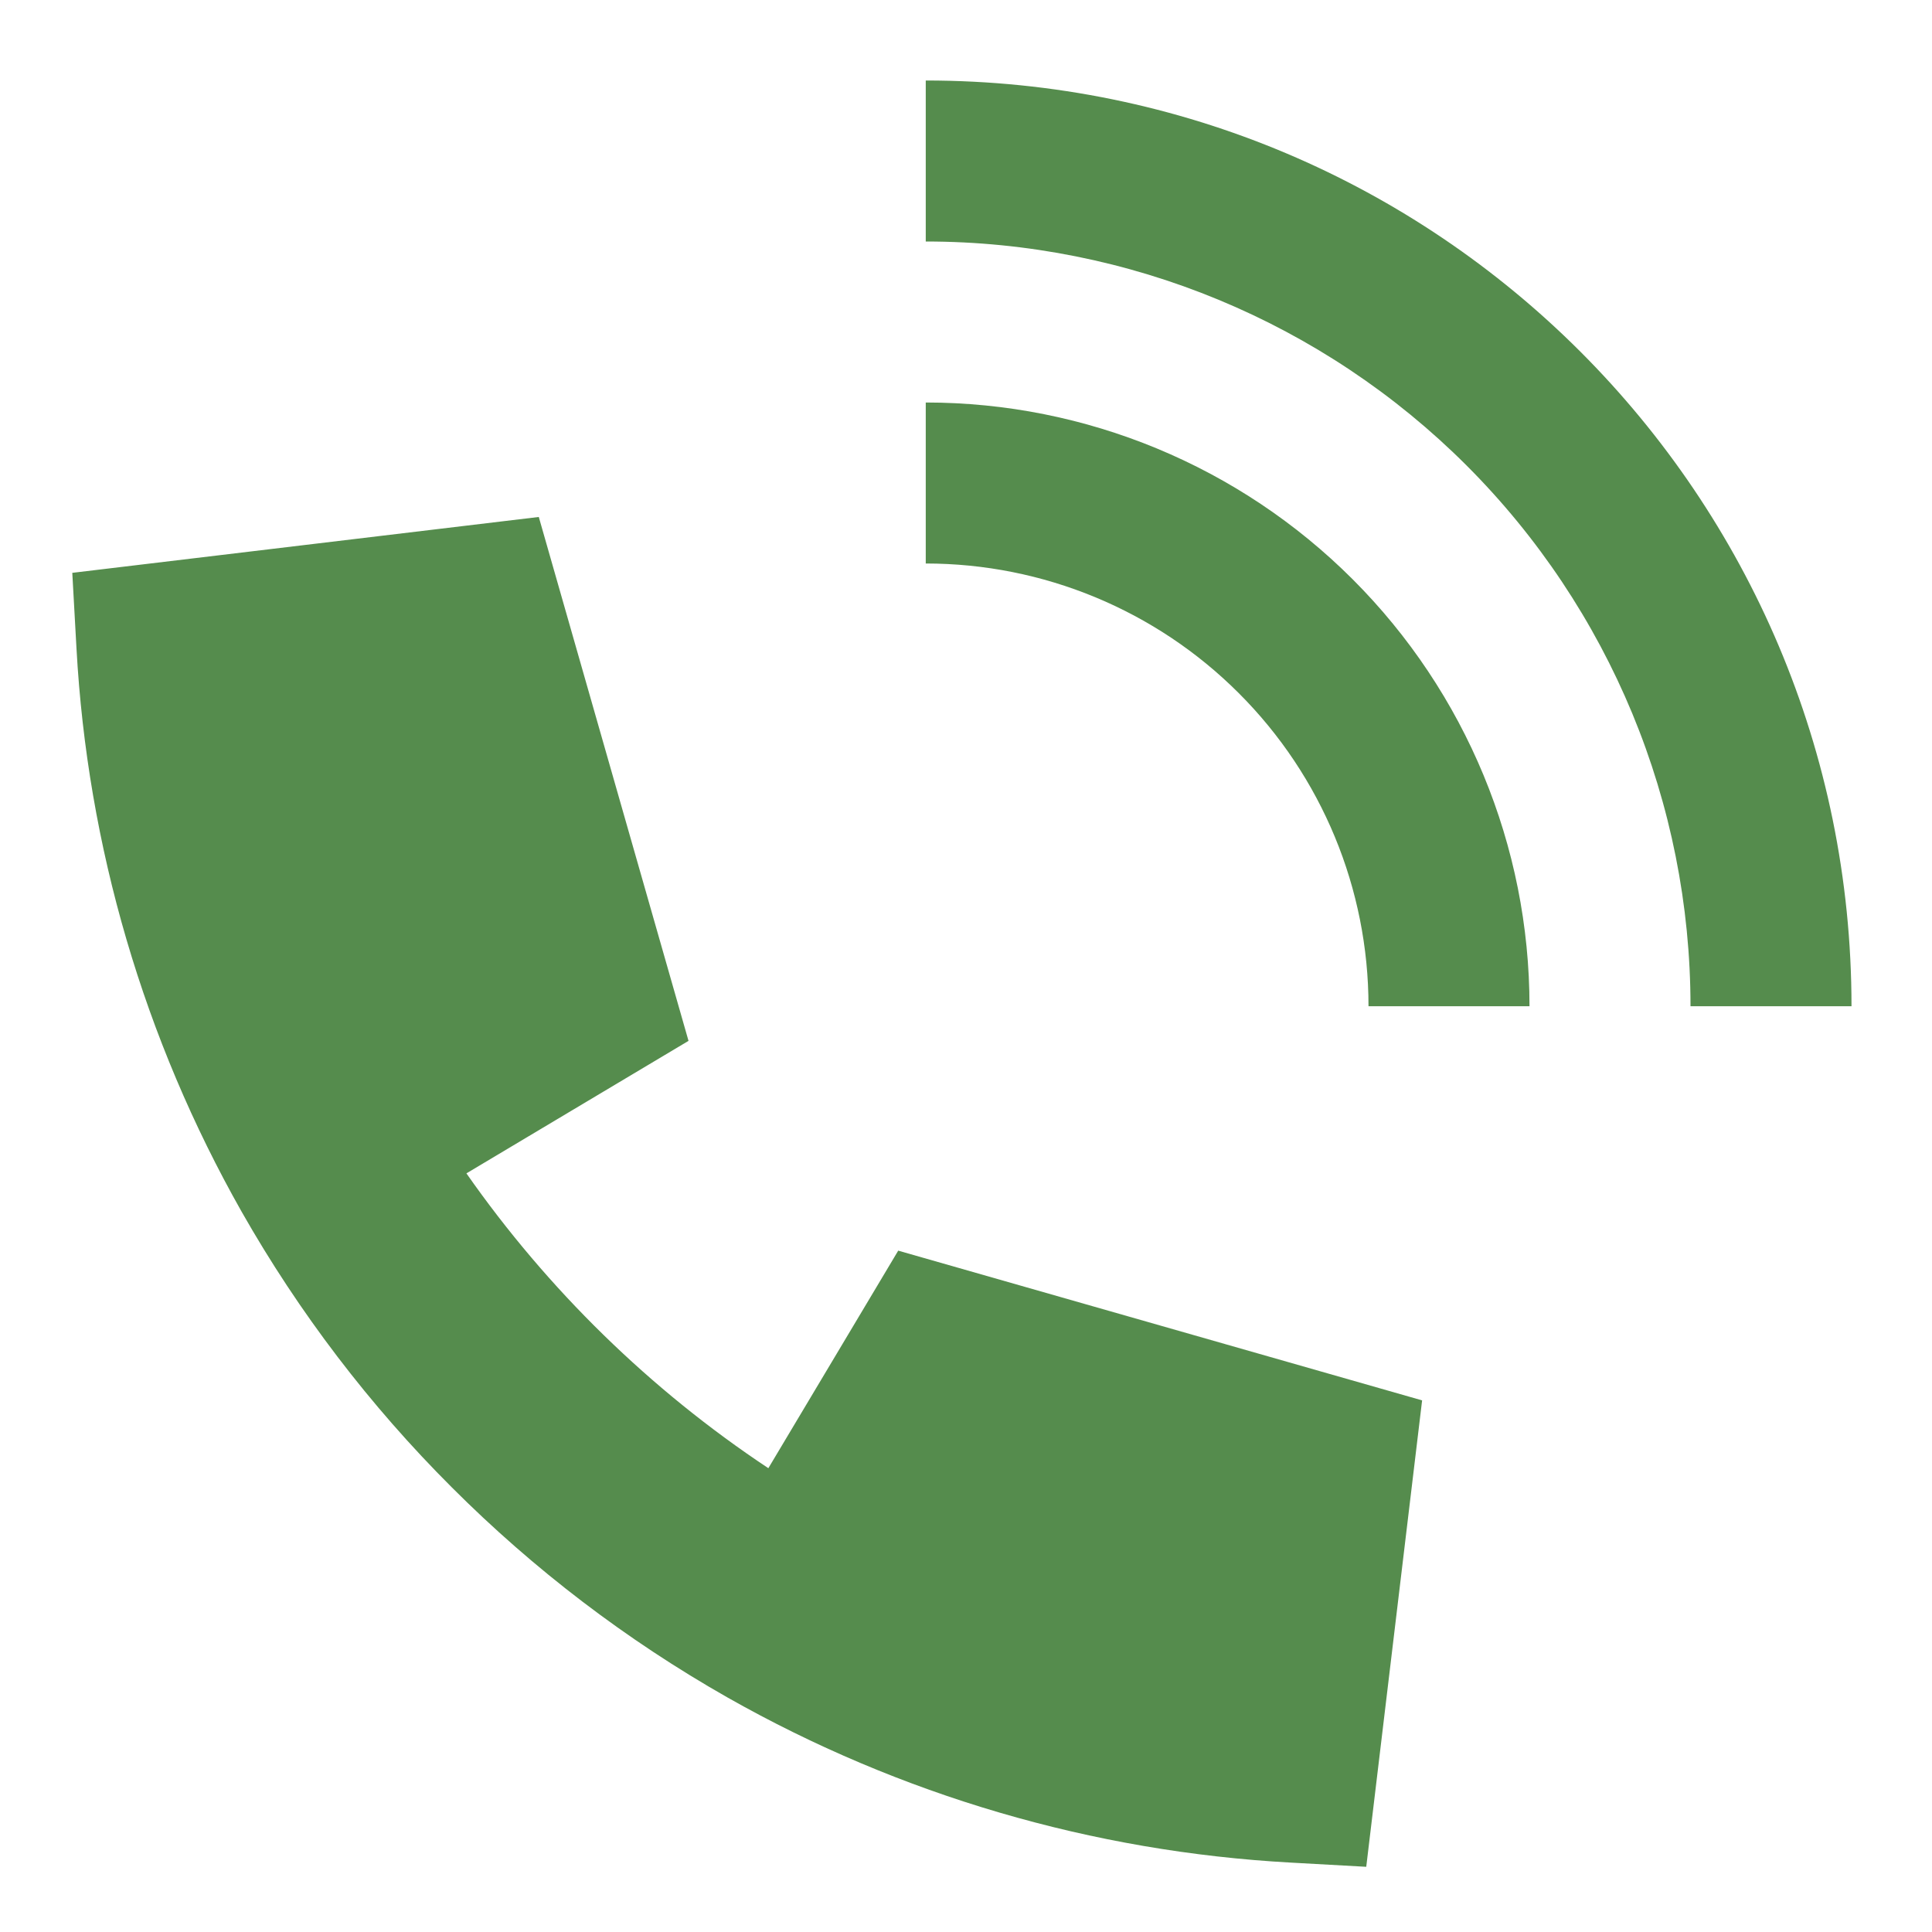 <svg width="24" height="24" viewBox="0 0 24 24" fill="none" xmlns="http://www.w3.org/2000/svg">
<path fill-rule="evenodd" clip-rule="evenodd" d="M11.5 3C14.02 3 16.436 4.001 18.218 5.782C20 7.564 21 9.98 21 12.5H23C23 6.149 17.852 1 11.5 1V3ZM11.5 7C12.959 7 14.358 7.579 15.389 8.611C16.421 9.642 17 11.041 17 12.5H19C19 10.511 18.21 8.603 16.804 7.197C15.397 5.79 13.49 5 11.5 5V7ZM9.545 18.238L11.158 15.536L17.666 17.396L16.972 23.19L16.036 23.138C13.576 23.003 11.18 22.301 9.036 21.086C7.783 20.374 6.631 19.496 5.612 18.476C4.592 17.458 3.714 16.306 3.002 15.053C1.788 12.909 1.085 10.513 0.95 8.053L0.898 7.116L6.693 6.422L8.553 12.93L5.794 14.576C6.804 16.02 8.076 17.263 9.544 18.238H9.545Z" fill="#558C4D"/>
</svg>
